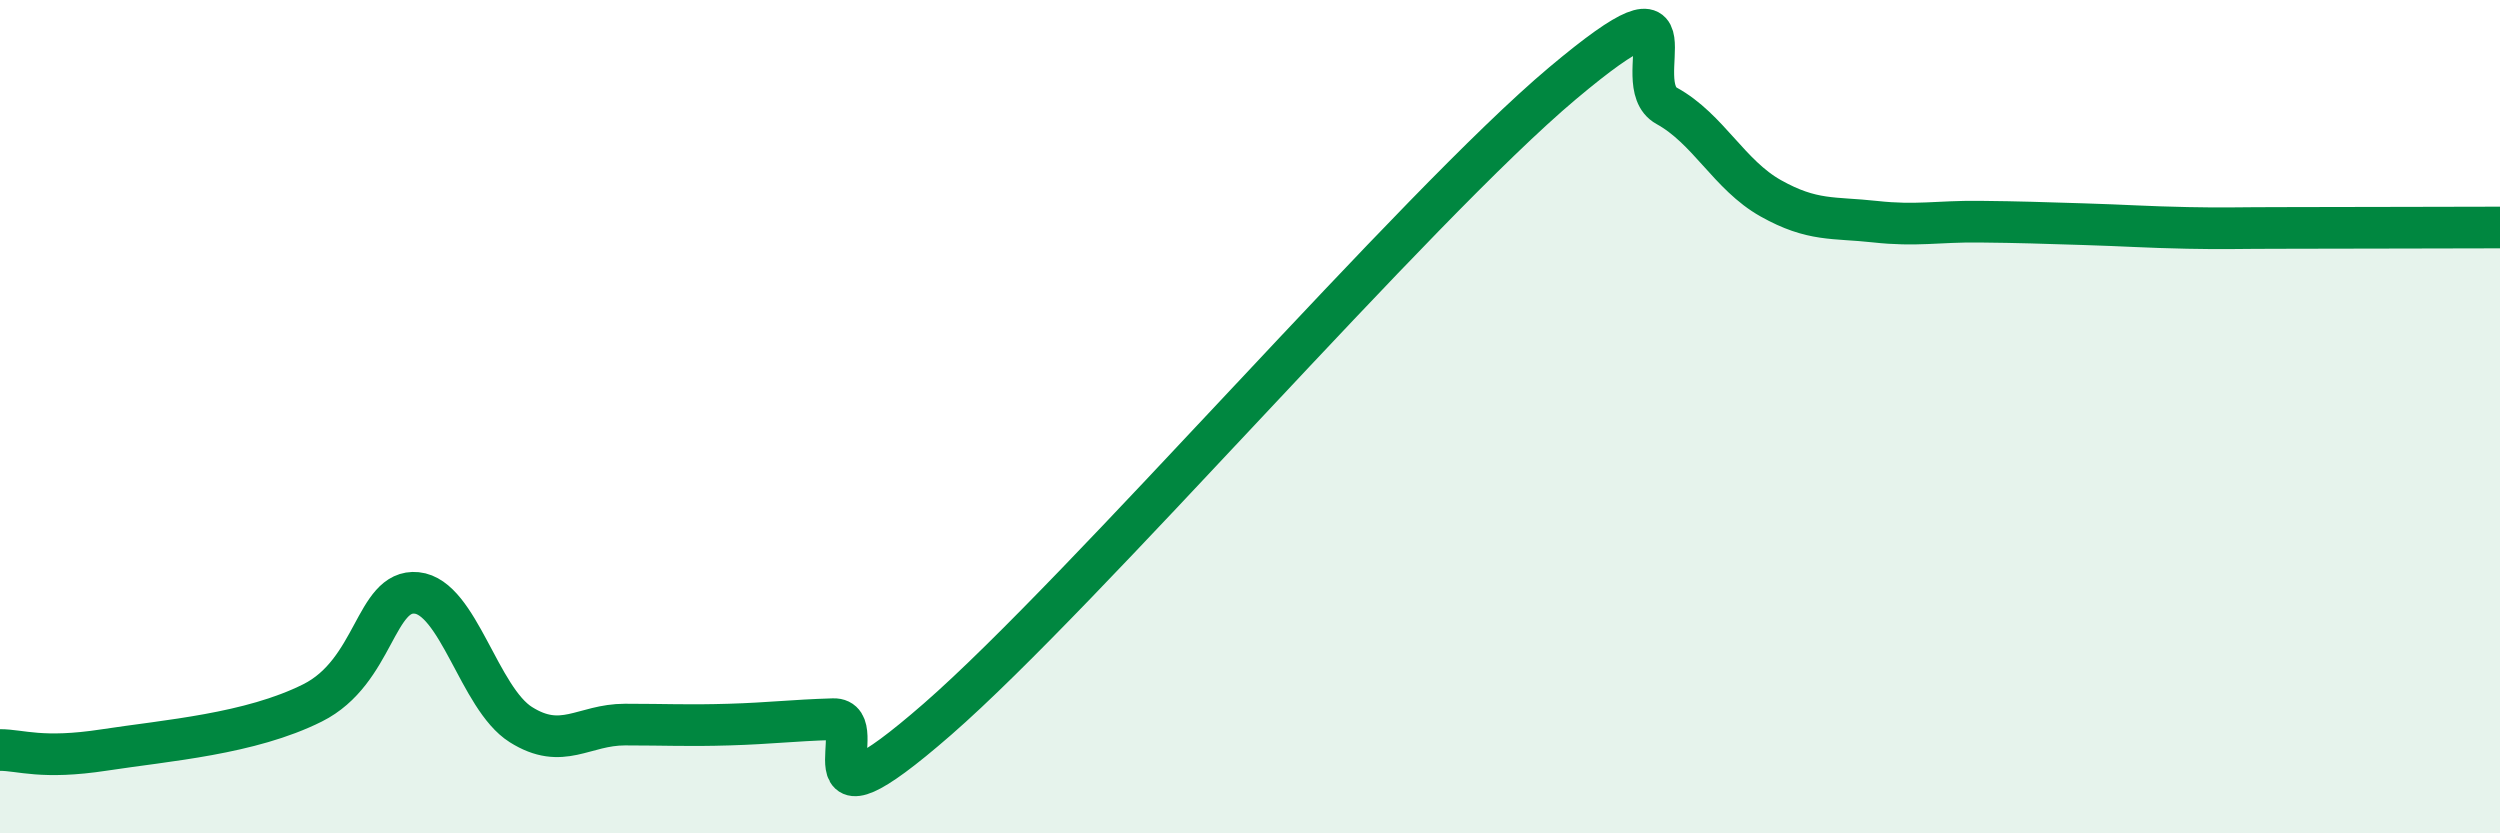 
    <svg width="60" height="20" viewBox="0 0 60 20" xmlns="http://www.w3.org/2000/svg">
      <path
        d="M 0,18 C 0.5,18 1,18.23 2.5,18 C 4,17.77 6,17.62 7.5,16.87 C 9,16.12 9,14.13 10,14.23 C 11,14.33 11.5,16.76 12.5,17.39 C 13.5,18.02 14,17.39 15,17.39 C 16,17.39 16.5,17.42 17.5,17.39 C 18.5,17.36 19,17.29 20,17.26 C 21,17.23 19,20.31 22.5,17.26 C 26,14.21 34,4.94 37.5,2 C 41,-0.94 39,1.99 40,2.54 C 41,3.09 41.5,4.2 42.5,4.76 C 43.5,5.32 44,5.21 45,5.32 C 46,5.43 46.5,5.31 47.5,5.32 C 48.5,5.33 49,5.35 50,5.38 C 51,5.41 51.5,5.45 52.5,5.47 C 53.5,5.49 53.5,5.47 55,5.47 C 56.5,5.47 59,5.46 60,5.46L60 20L0 20Z"
        fill="#008740"
        opacity="0.1"
        stroke-linecap="round"
        stroke-linejoin="round"
      />
      <path
        d="M 0,18 C 0.5,18 1,18.23 2.5,18 C 4,17.77 6,17.62 7.5,16.87 C 9,16.12 9,14.13 10,14.23 C 11,14.33 11.5,16.76 12.5,17.39 C 13.5,18.02 14,17.39 15,17.39 C 16,17.39 16.5,17.42 17.5,17.39 C 18.5,17.36 19,17.29 20,17.26 C 21,17.23 19,20.31 22.5,17.26 C 26,14.21 34,4.94 37.5,2 C 41,-0.94 39,1.99 40,2.54 C 41,3.09 41.5,4.2 42.5,4.76 C 43.5,5.32 44,5.21 45,5.32 C 46,5.43 46.5,5.31 47.5,5.32 C 48.5,5.33 49,5.35 50,5.38 C 51,5.41 51.5,5.45 52.5,5.47 C 53.5,5.49 53.5,5.47 55,5.47 C 56.5,5.47 59,5.46 60,5.46"
        stroke="#008740"
        stroke-width="1"
        fill="none"
        stroke-linecap="round"
        stroke-linejoin="round"
      />
    </svg>
  